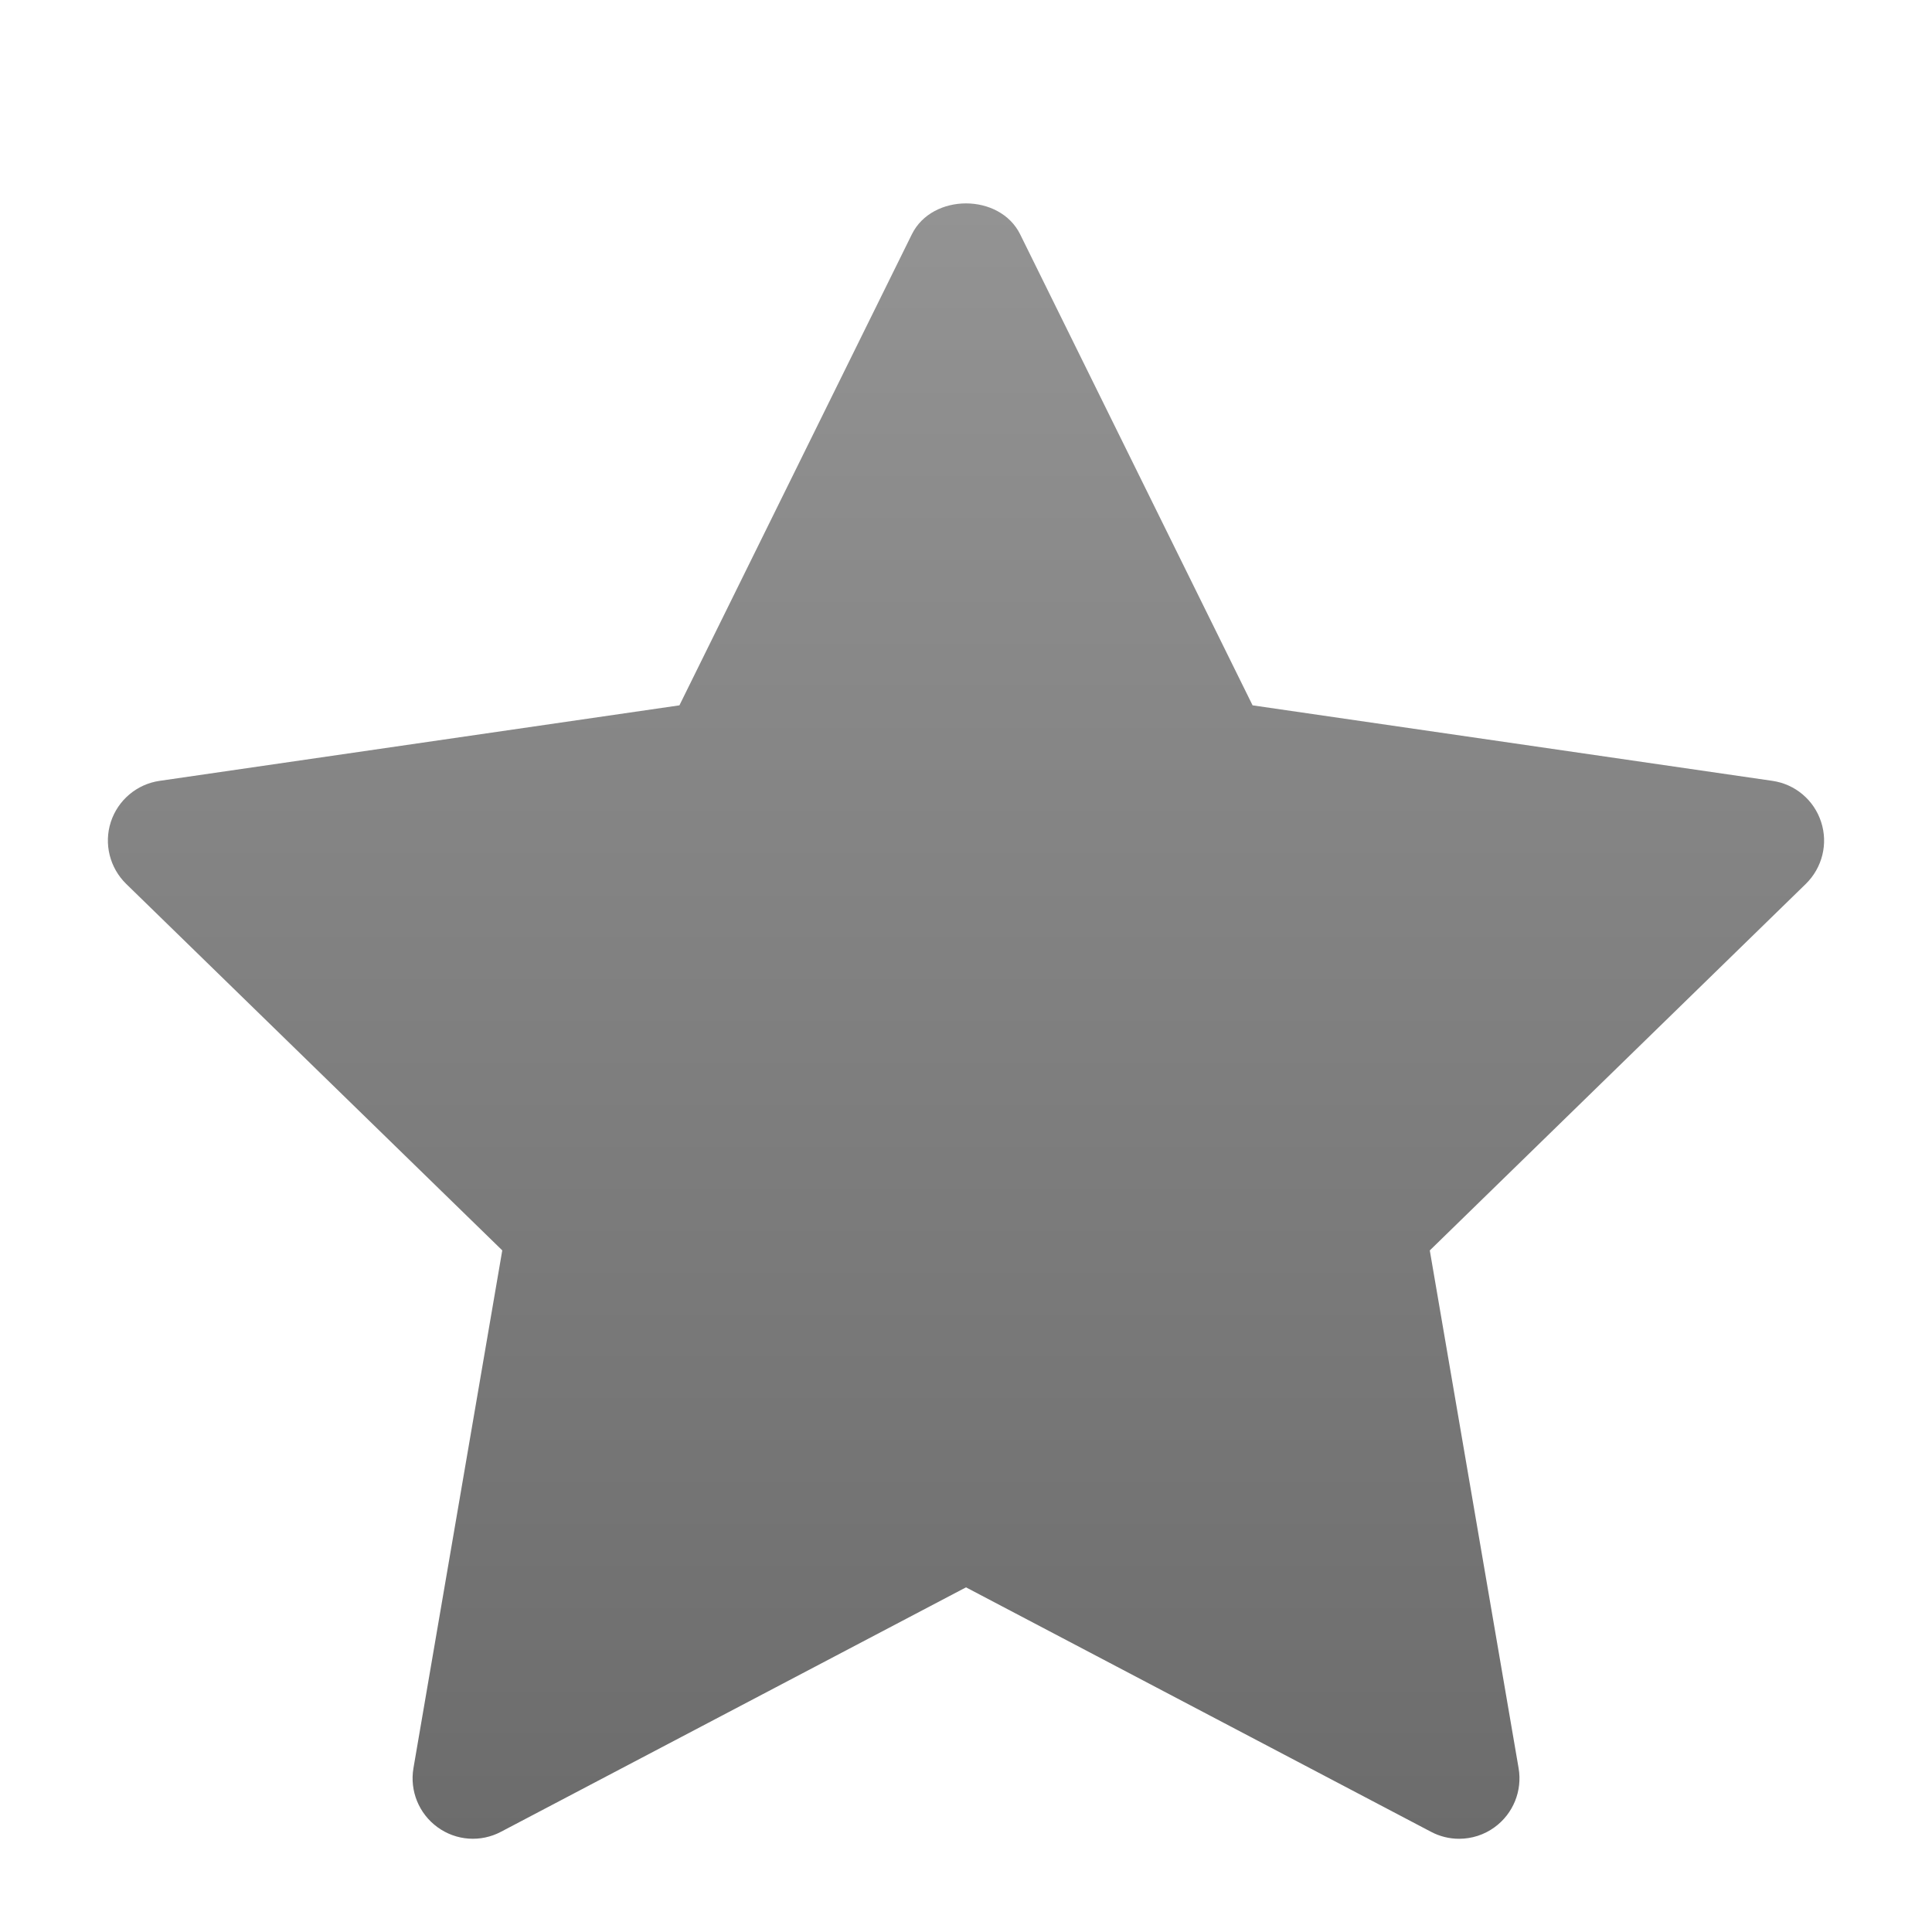 <svg width="36" height="36" viewBox="0 0 36 36" fill="none" xmlns="http://www.w3.org/2000/svg">
<g filter="url(#filter0_i_21_127)">
<path d="M33.65 15.469L26.642 22.3L28.297 31.948C28.369 32.37 28.196 32.796 27.849 33.048C27.654 33.191 27.421 33.263 27.188 33.263C27.009 33.263 26.829 33.22 26.665 33.133L18 28.578L9.336 33.132C8.958 33.333 8.498 33.3 8.152 33.047C7.805 32.795 7.632 32.368 7.704 31.947L9.359 22.299L2.35 15.469C2.044 15.169 1.933 14.722 2.065 14.316C2.198 13.909 2.55 13.611 2.974 13.55L12.66 12.143L16.991 3.366C17.37 2.598 18.63 2.598 19.009 3.366L23.34 12.143L33.026 13.55C33.45 13.611 33.802 13.908 33.934 14.316C34.067 14.723 33.956 15.168 33.65 15.469Z" fill="url(#paint0_linear_21_127)"/>
</g>
<defs>
<filter id="filter0_i_21_127" x="0" y="0" width="36" height="37" filterUnits="userSpaceOnUse" color-interpolation-filters="sRGB">
<feFlood flood-opacity="0" result="BackgroundImageFix"/>
<feBlend mode="normal" in="SourceGraphic" in2="BackgroundImageFix" result="shape"/>
<feColorMatrix in="SourceAlpha" type="matrix" values="0 0 0 0 0 0 0 0 0 0 0 0 0 0 0 0 0 0 127 0" result="hardAlpha"/>
<feOffset dy="1"/>
<feGaussianBlur stdDeviation="1"/>
<feComposite in2="hardAlpha" operator="arithmetic" k2="-1" k3="1"/>
<feColorMatrix type="matrix" values="0 0 0 0 1 0 0 0 0 1 0 0 0 0 1 0 0 0 0.75 0"/>
<feBlend mode="normal" in2="shape" result="effect1_innerShadow_21_127"/>
</filter>
<linearGradient id="paint0_linear_21_127" x1="18" y1="2.79" x2="18" y2="33.263" gradientUnits="userSpaceOnUse">
<stop stop-color="#939393"/>
<stop offset="1" stop-color="#6C6C6C"/>
</linearGradient>
</defs>
</svg>
